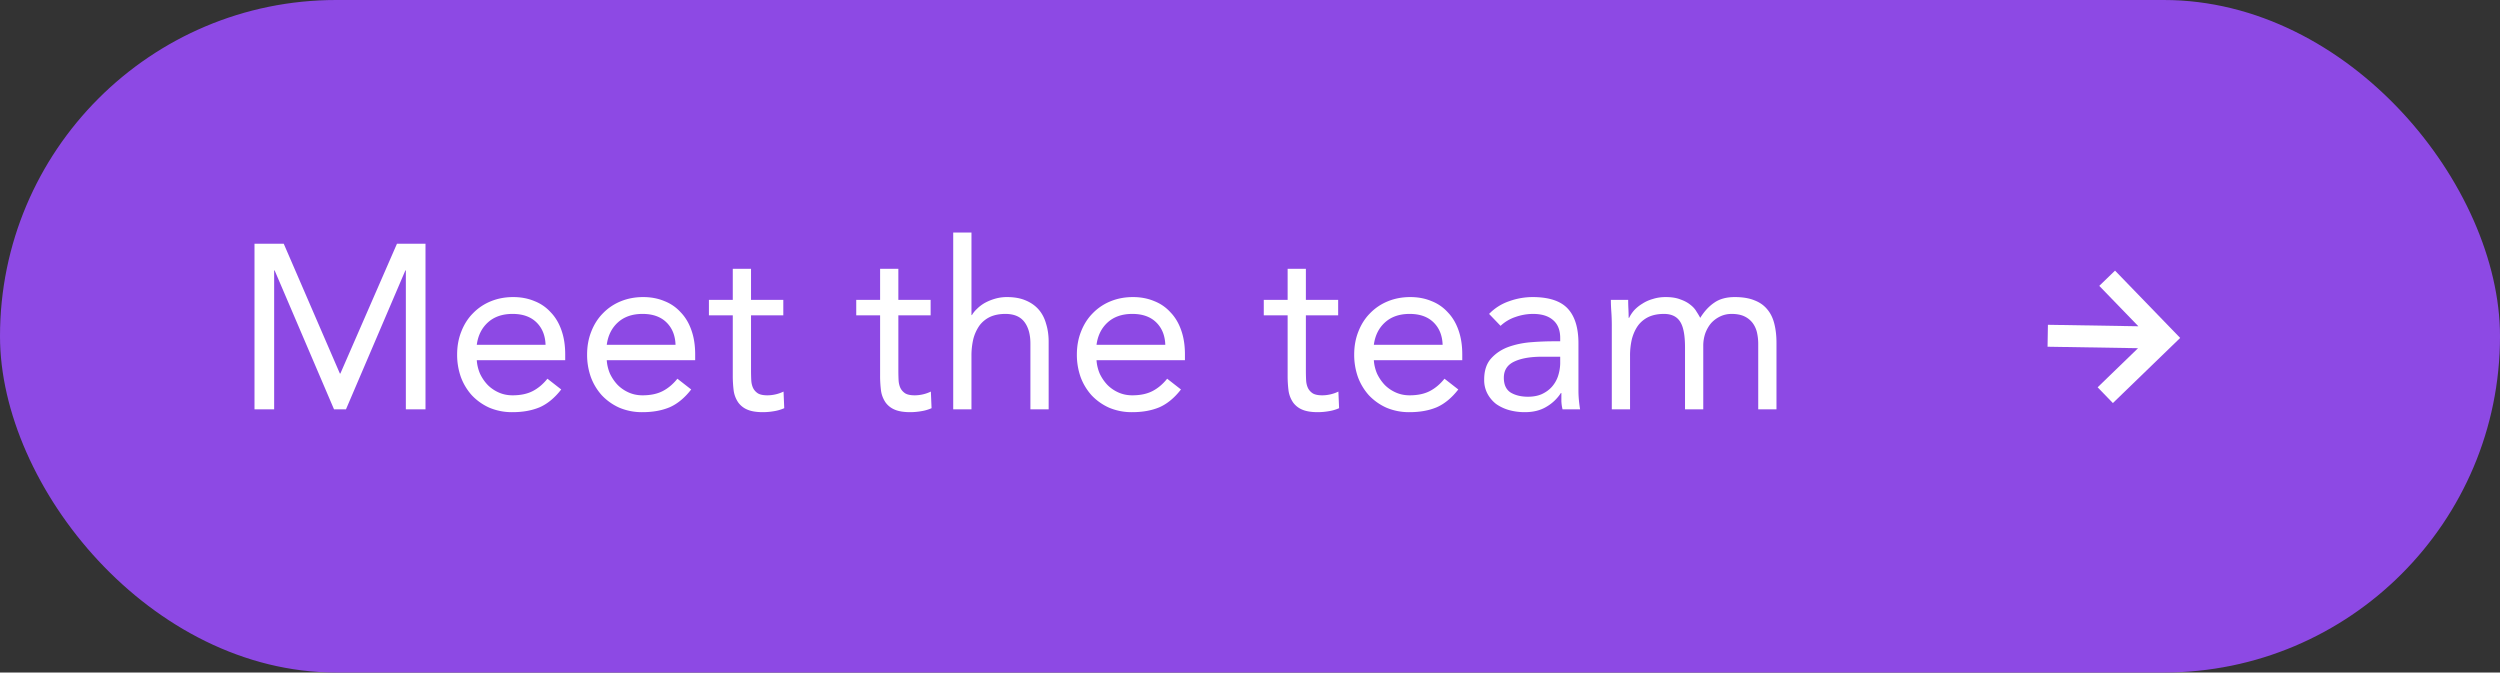 <svg width="171" height="46" fill="none" xmlns="http://www.w3.org/2000/svg"><rect width="100%" height="100%" fill="#333333" stroke="none"/><rect width="171" height="46" rx="23" fill="#8D49E4"/><path d="M17.408 16.672h2l3.84 8.88h.032l3.872-8.88h1.952V28H27.76v-9.504h-.032L23.664 28h-.816l-4.064-9.504h-.032V28h-1.344V16.672Zm20.98 9.968c-.448.576-.939.981-1.472 1.216-.534.224-1.152.336-1.856.336a3.958 3.958 0 0 1-1.584-.304 3.76 3.76 0 0 1-1.2-.848 3.863 3.863 0 0 1-.752-1.248 4.553 4.553 0 0 1-.256-1.536c0-.576.096-1.104.288-1.584.192-.49.458-.907.8-1.248a3.54 3.54 0 0 1 1.216-.816c.469-.192.981-.288 1.536-.288.522 0 1.002.09 1.44.272.437.17.81.427 1.12.768.32.33.565.741.736 1.232.17.48.256 1.03.256 1.648v.4h-6.048c.021.32.096.63.224.928.138.288.314.544.528.768.213.213.464.384.752.512s.602.192.944.192c.544 0 1.002-.096 1.376-.288.373-.192.709-.475 1.008-.848l.944.736Zm-1.072-3.056c-.022-.64-.23-1.152-.624-1.536-.395-.384-.939-.576-1.632-.576-.694 0-1.254.192-1.68.576-.427.384-.683.896-.768 1.536h4.704Zm9.962 3.056c-.448.576-.938.981-1.472 1.216-.533.224-1.152.336-1.856.336a3.957 3.957 0 0 1-1.584-.304 3.757 3.757 0 0 1-1.2-.848 3.861 3.861 0 0 1-.752-1.248 4.55 4.55 0 0 1-.256-1.536c0-.576.096-1.104.288-1.584.192-.49.459-.907.8-1.248a3.538 3.538 0 0 1 1.216-.816c.47-.192.982-.288 1.536-.288.523 0 1.003.09 1.44.272.438.17.81.427 1.12.768.32.33.566.741.736 1.232.17.48.256 1.03.256 1.648v.4h-6.048c.022.32.096.63.224.928.139.288.315.544.528.768.214.213.464.384.752.512s.603.192.944.192c.544 0 1.003-.096 1.376-.288.374-.192.71-.475 1.008-.848l.944.736Zm-1.072-3.056c-.021-.64-.23-1.152-.624-1.536-.394-.384-.938-.576-1.632-.576-.693 0-1.253.192-1.68.576-.426.384-.682.896-.768 1.536h4.704Zm7.37-2.016H51.37v3.744c0 .245.005.475.016.688.01.203.053.384.128.544.075.15.187.272.336.368.15.085.363.128.64.128a2.576 2.576 0 0 0 1.104-.256l.048 1.136a2.847 2.847 0 0 1-.72.208 4.476 4.476 0 0 1-.736.064c-.448 0-.806-.059-1.072-.176a1.456 1.456 0 0 1-.624-.496 1.915 1.915 0 0 1-.304-.784 8.018 8.018 0 0 1-.064-1.056v-4.112h-1.632v-1.056h1.632v-2.128h1.248v2.128h2.208v1.056Zm10.079 0h-2.208v3.744c0 .245.005.475.016.688.01.203.053.384.128.544.075.15.187.272.336.368.15.085.363.128.64.128a2.576 2.576 0 0 0 1.104-.256l.048 1.136a2.844 2.844 0 0 1-.72.208 4.475 4.475 0 0 1-.736.064c-.448 0-.805-.059-1.072-.176a1.456 1.456 0 0 1-.624-.496 1.916 1.916 0 0 1-.304-.784 8.018 8.018 0 0 1-.064-1.056v-4.112h-1.632v-1.056h1.632v-2.128h1.248v2.128h2.208v1.056Zm1.545-5.664h1.248v5.648h.032c.085-.15.202-.293.352-.432.149-.15.325-.283.528-.4a3.48 3.48 0 0 1 .704-.288 2.9 2.9 0 0 1 .816-.112c.49 0 .912.075 1.264.224.362.15.661.357.896.624.234.267.405.592.512.976.117.373.176.784.176 1.232V28H70.48v-4.496c0-.63-.139-1.125-.416-1.488-.278-.363-.71-.544-1.296-.544-.406 0-.758.07-1.056.208a1.94 1.94 0 0 0-.72.592 2.87 2.87 0 0 0-.416.912 4.961 4.961 0 0 0-.128 1.168V28H65.2V15.904ZM80.778 26.64c-.448.576-.938.981-1.472 1.216-.533.224-1.152.336-1.856.336a3.957 3.957 0 0 1-1.584-.304 3.757 3.757 0 0 1-1.2-.848 3.861 3.861 0 0 1-.752-1.248 4.55 4.55 0 0 1-.256-1.536c0-.576.096-1.104.288-1.584.192-.49.459-.907.8-1.248a3.538 3.538 0 0 1 1.216-.816c.47-.192.982-.288 1.536-.288.523 0 1.003.09 1.44.272.438.17.81.427 1.12.768.32.33.566.741.736 1.232.17.48.256 1.03.256 1.648v.4h-6.048c.022.32.096.63.224.928.139.288.315.544.528.768.214.213.464.384.752.512s.603.192.944.192c.544 0 1.003-.096 1.376-.288.374-.192.71-.475 1.008-.848l.944.736Zm-1.072-3.056c-.021-.64-.23-1.152-.624-1.536-.394-.384-.938-.576-1.632-.576-.693 0-1.253.192-1.68.576-.426.384-.682.896-.768 1.536h4.704Zm11.824-2.016h-2.208v3.744c0 .245.005.475.016.688.01.203.053.384.128.544.075.15.187.272.336.368.15.085.363.128.64.128a2.576 2.576 0 0 0 1.104-.256l.048 1.136a2.844 2.844 0 0 1-.72.208 4.475 4.475 0 0 1-.736.064c-.448 0-.805-.059-1.072-.176a1.456 1.456 0 0 1-.624-.496 1.916 1.916 0 0 1-.304-.784 8.018 8.018 0 0 1-.064-1.056v-4.112h-1.632v-1.056h1.632v-2.128h1.248v2.128h2.208v1.056Zm8.217 5.072c-.448.576-.939.981-1.472 1.216-.533.224-1.152.336-1.856.336a3.957 3.957 0 0 1-1.584-.304 3.76 3.76 0 0 1-1.2-.848 3.861 3.861 0 0 1-.752-1.248 4.55 4.55 0 0 1-.256-1.536c0-.576.096-1.104.288-1.584.192-.49.459-.907.8-1.248a3.539 3.539 0 0 1 1.216-.816c.47-.192.981-.288 1.536-.288.523 0 1.003.09 1.44.272.437.17.81.427 1.12.768.32.33.565.741.736 1.232.17.48.256 1.03.256 1.648v.4h-6.048c.021.32.096.63.224.928.139.288.315.544.528.768.213.213.464.384.752.512s.603.192.944.192c.544 0 1.003-.096 1.376-.288.373-.192.71-.475 1.008-.848l.944.736Zm-1.072-3.056c-.021-.64-.23-1.152-.624-1.536-.395-.384-.939-.576-1.632-.576s-1.253.192-1.68.576c-.427.384-.683.896-.768 1.536h4.704Zm3.179-2.112a3.446 3.446 0 0 1 1.36-.864 4.739 4.739 0 0 1 1.616-.288c1.109 0 1.909.261 2.4.784.49.523.736 1.317.736 2.384v3.216c0 .213.01.437.032.672.021.224.048.432.08.624h-1.2a2.871 2.871 0 0 1-.08-.56v-.56h-.032a2.912 2.912 0 0 1-.992.944c-.406.245-.896.368-1.472.368a4 4 0 0 1-1.088-.144 2.912 2.912 0 0 1-.88-.416 2.208 2.208 0 0 1-.592-.704 1.986 1.986 0 0 1-.224-.96c0-.619.16-1.104.48-1.456.32-.352.714-.613 1.184-.784.48-.17.992-.277 1.536-.32a19.915 19.915 0 0 1 1.52-.064h.48v-.224c0-.544-.166-.955-.496-1.232-.32-.277-.774-.416-1.36-.416-.406 0-.806.07-1.2.208-.384.128-.726.33-1.024.608l-.784-.816Zm3.616 2.928c-.8 0-1.435.112-1.904.336-.47.224-.704.592-.704 1.104 0 .47.154.805.464 1.008.32.192.714.288 1.184.288.362 0 .677-.059.944-.176.277-.128.506-.293.688-.496.181-.203.32-.437.416-.704a3 3 0 0 0 .16-.88v-.48h-1.248Zm4.777-2.112c0-.341-.011-.661-.032-.96-.022-.299-.032-.57-.032-.816h1.184c0 .203.005.405.016.608.01.203.016.41.016.624h.032c.085-.181.202-.357.352-.528.16-.17.346-.32.56-.448.213-.139.453-.245.719-.32.267-.085.555-.128.865-.128.405 0 .741.053 1.008.16.277.096.506.219.688.368.181.139.32.293.416.464.106.16.192.304.256.432.277-.448.597-.795.96-1.04.362-.256.832-.384 1.408-.384.533 0 .981.075 1.344.224.362.139.656.347.88.624.224.267.384.597.48.992.096.384.144.816.144 1.296V28h-1.248v-4.48c0-.256-.027-.507-.08-.752a1.758 1.758 0 0 0-.288-.656 1.514 1.514 0 0 0-.56-.464c-.235-.117-.534-.176-.896-.176-.267 0-.518.053-.752.16a1.986 1.986 0 0 0-.625.448c-.17.192-.309.427-.415.704a2.632 2.632 0 0 0-.144.896V28h-1.248v-4.24c0-.832-.112-1.419-.336-1.76-.224-.352-.592-.528-1.104-.528-.406 0-.758.07-1.056.208a1.94 1.94 0 0 0-.72.592c-.182.256-.32.56-.416.912a4.925 4.925 0 0 0-.128 1.168V28h-1.248v-5.712Z" fill="#fff"/><path d="m140.065 22.966 7.999.13M144.129 19.032l3.935 4.065L144 27.03" stroke="#fff" stroke-width="1.5"/></svg>
